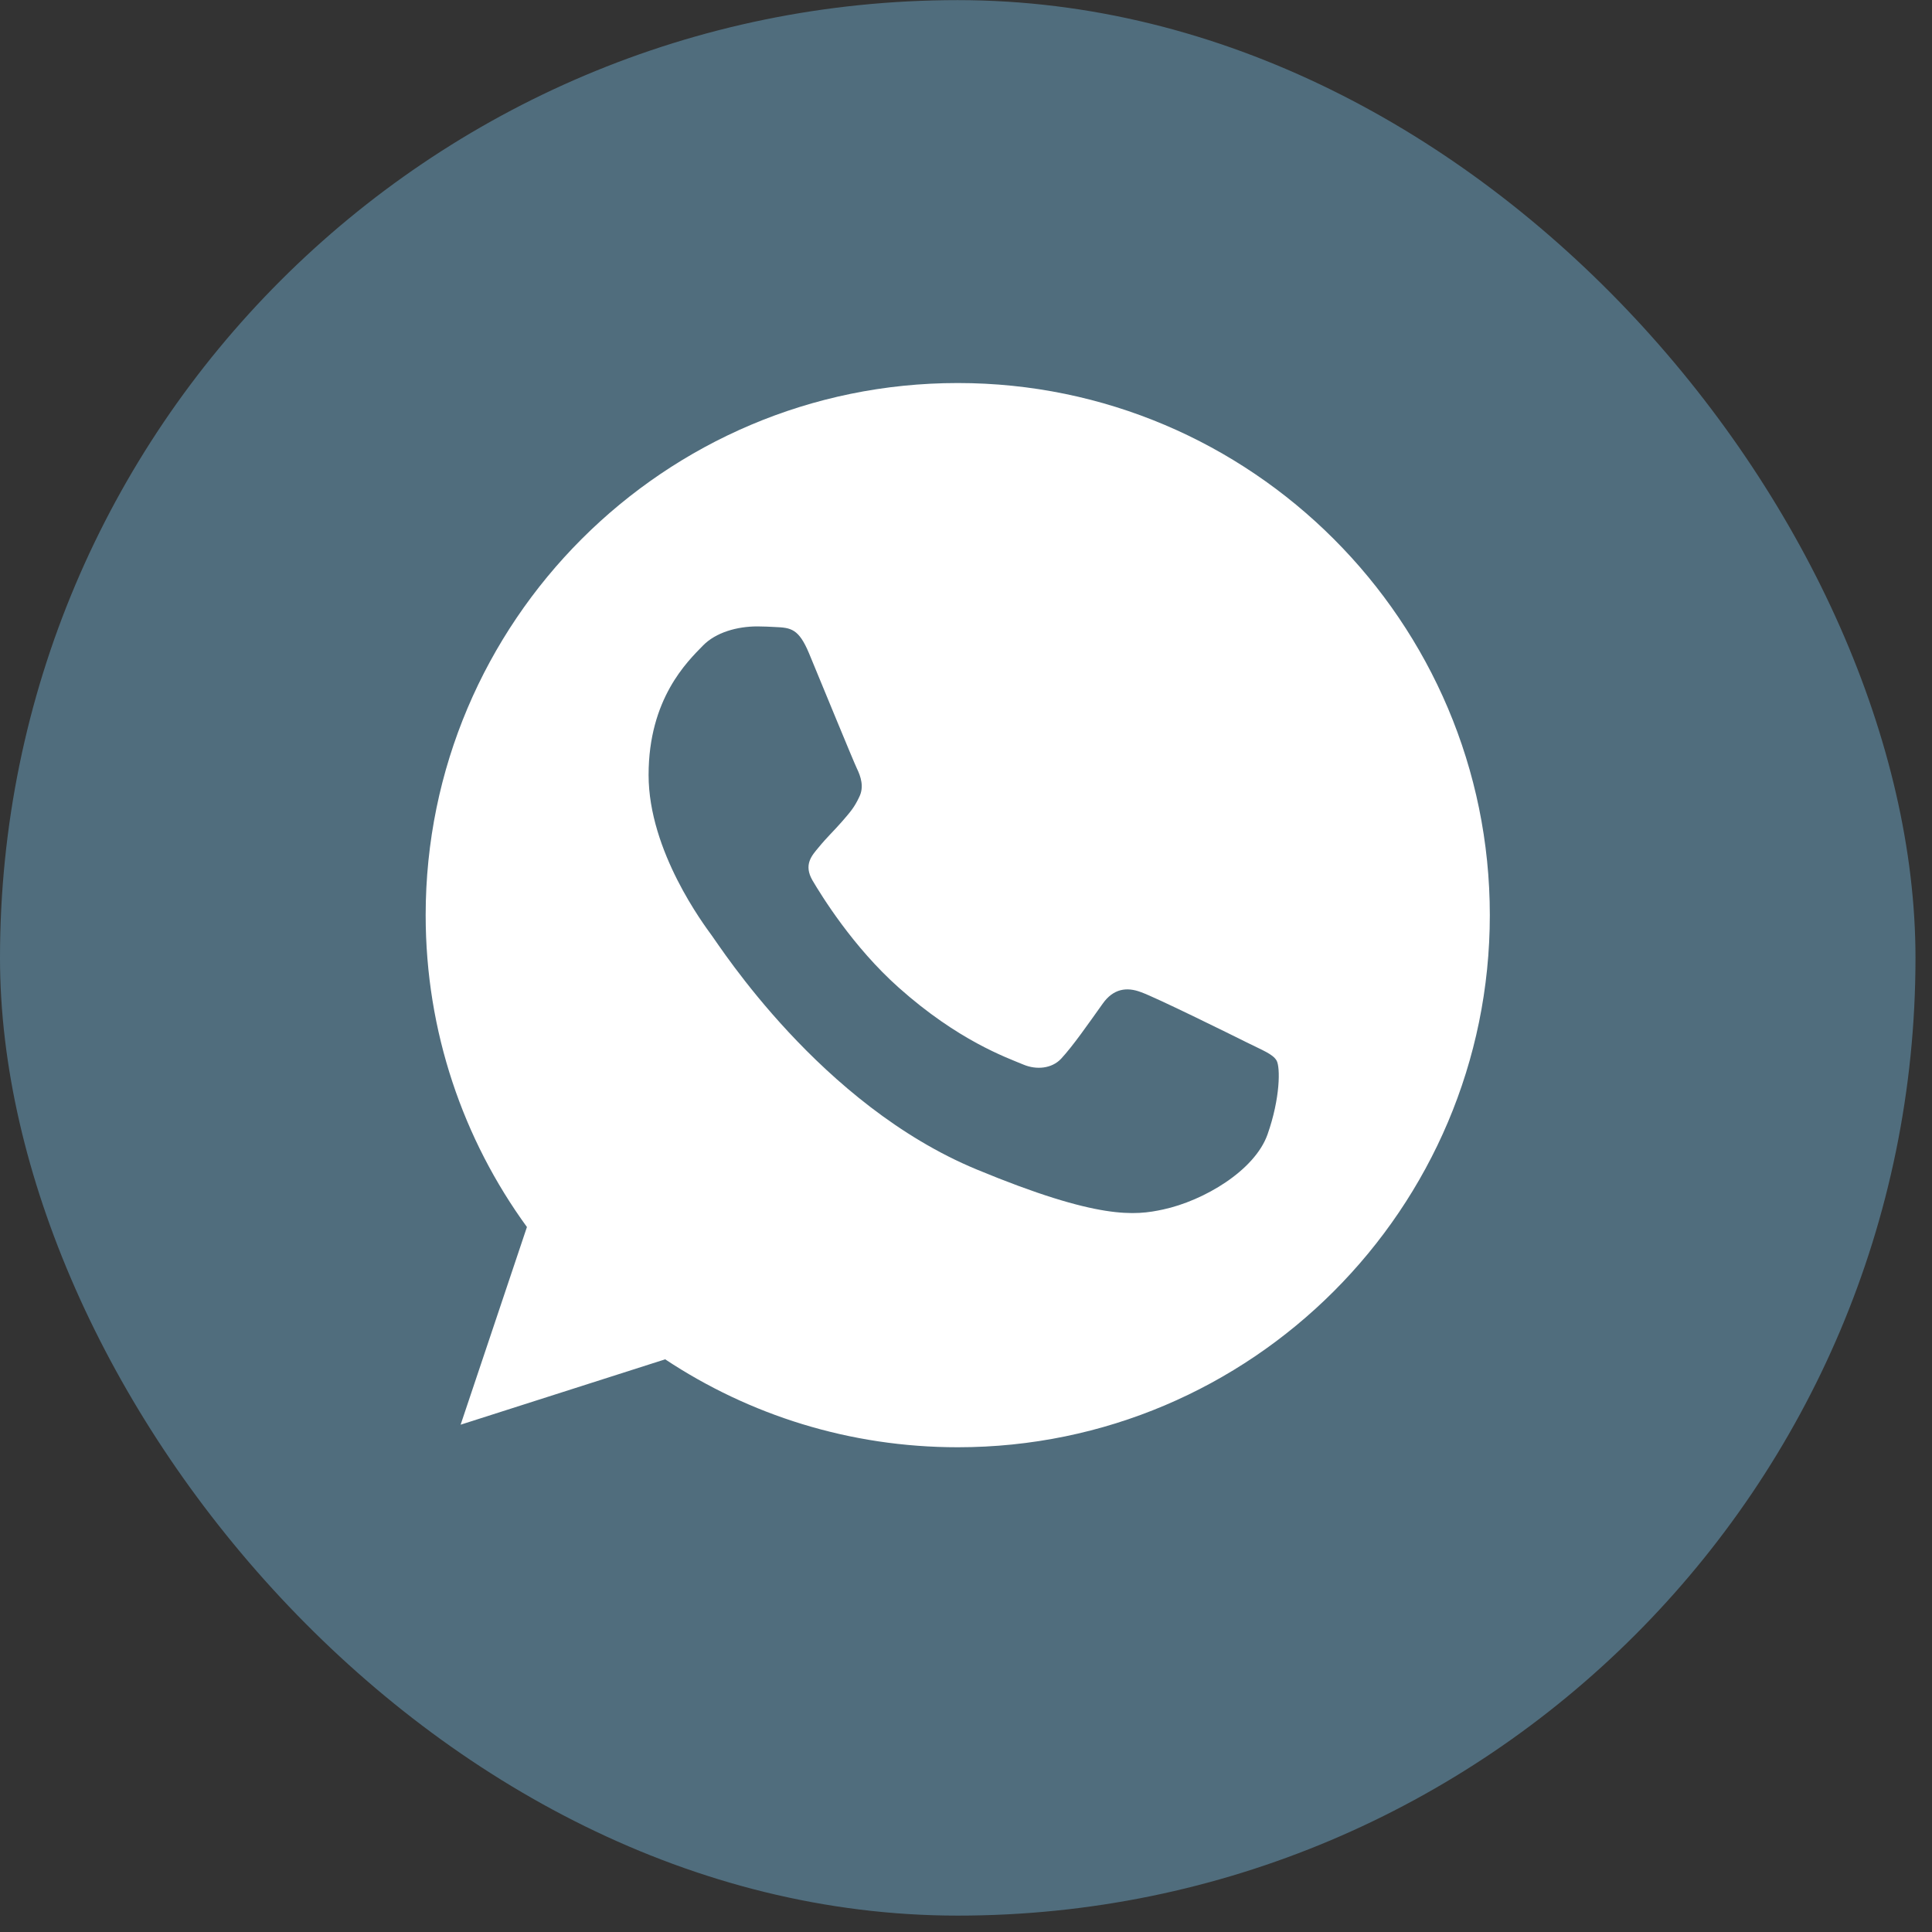 <?xml version="1.0" encoding="UTF-8"?> <svg xmlns="http://www.w3.org/2000/svg" width="31" height="31" viewBox="0 0 31 31" fill="none"><rect x="0" y="0" width="31" height="31" fill="#333333" stroke="none"/><rect y="0.002" width="30.735" height="30.735" rx="15.368" fill="#506D7D"></rect><g clip-path="url(#clip0_168_104)"><path d="M15.37 6.146H15.366C10.658 6.146 6.83 9.976 6.83 14.684C6.83 16.552 7.432 18.283 8.455 19.688L7.391 22.86L10.673 21.811C12.023 22.705 13.633 23.222 15.37 23.222C20.077 23.222 23.905 19.392 23.905 14.684C23.905 9.977 20.077 6.146 15.37 6.146ZM20.338 18.203C20.132 18.784 19.314 19.267 18.662 19.407C18.216 19.503 17.633 19.578 15.672 18.765C13.163 17.726 11.547 15.176 11.421 15.011C11.301 14.845 10.407 13.661 10.407 12.435C10.407 11.21 11.03 10.614 11.28 10.358C11.486 10.147 11.827 10.051 12.153 10.051C12.259 10.051 12.354 10.057 12.439 10.061C12.69 10.072 12.816 10.087 12.981 10.482C13.187 10.979 13.689 12.204 13.749 12.33C13.81 12.456 13.87 12.627 13.785 12.792C13.705 12.963 13.634 13.039 13.509 13.184C13.383 13.329 13.263 13.44 13.137 13.595C13.022 13.731 12.892 13.876 13.037 14.127C13.182 14.372 13.684 15.191 14.422 15.848C15.375 16.697 16.148 16.968 16.424 17.083C16.63 17.169 16.876 17.148 17.026 16.988C17.217 16.782 17.453 16.441 17.693 16.105C17.864 15.863 18.079 15.833 18.306 15.919C18.536 15.999 19.756 16.602 20.007 16.727C20.258 16.853 20.423 16.912 20.484 17.018C20.544 17.124 20.544 17.62 20.338 18.203Z" fill="white"></path></g><defs><clipPath id="clip0_168_104"><rect width="17.075" height="17.075" fill="white" transform="translate(6.83 6.146)"></rect></clipPath></defs></svg> 